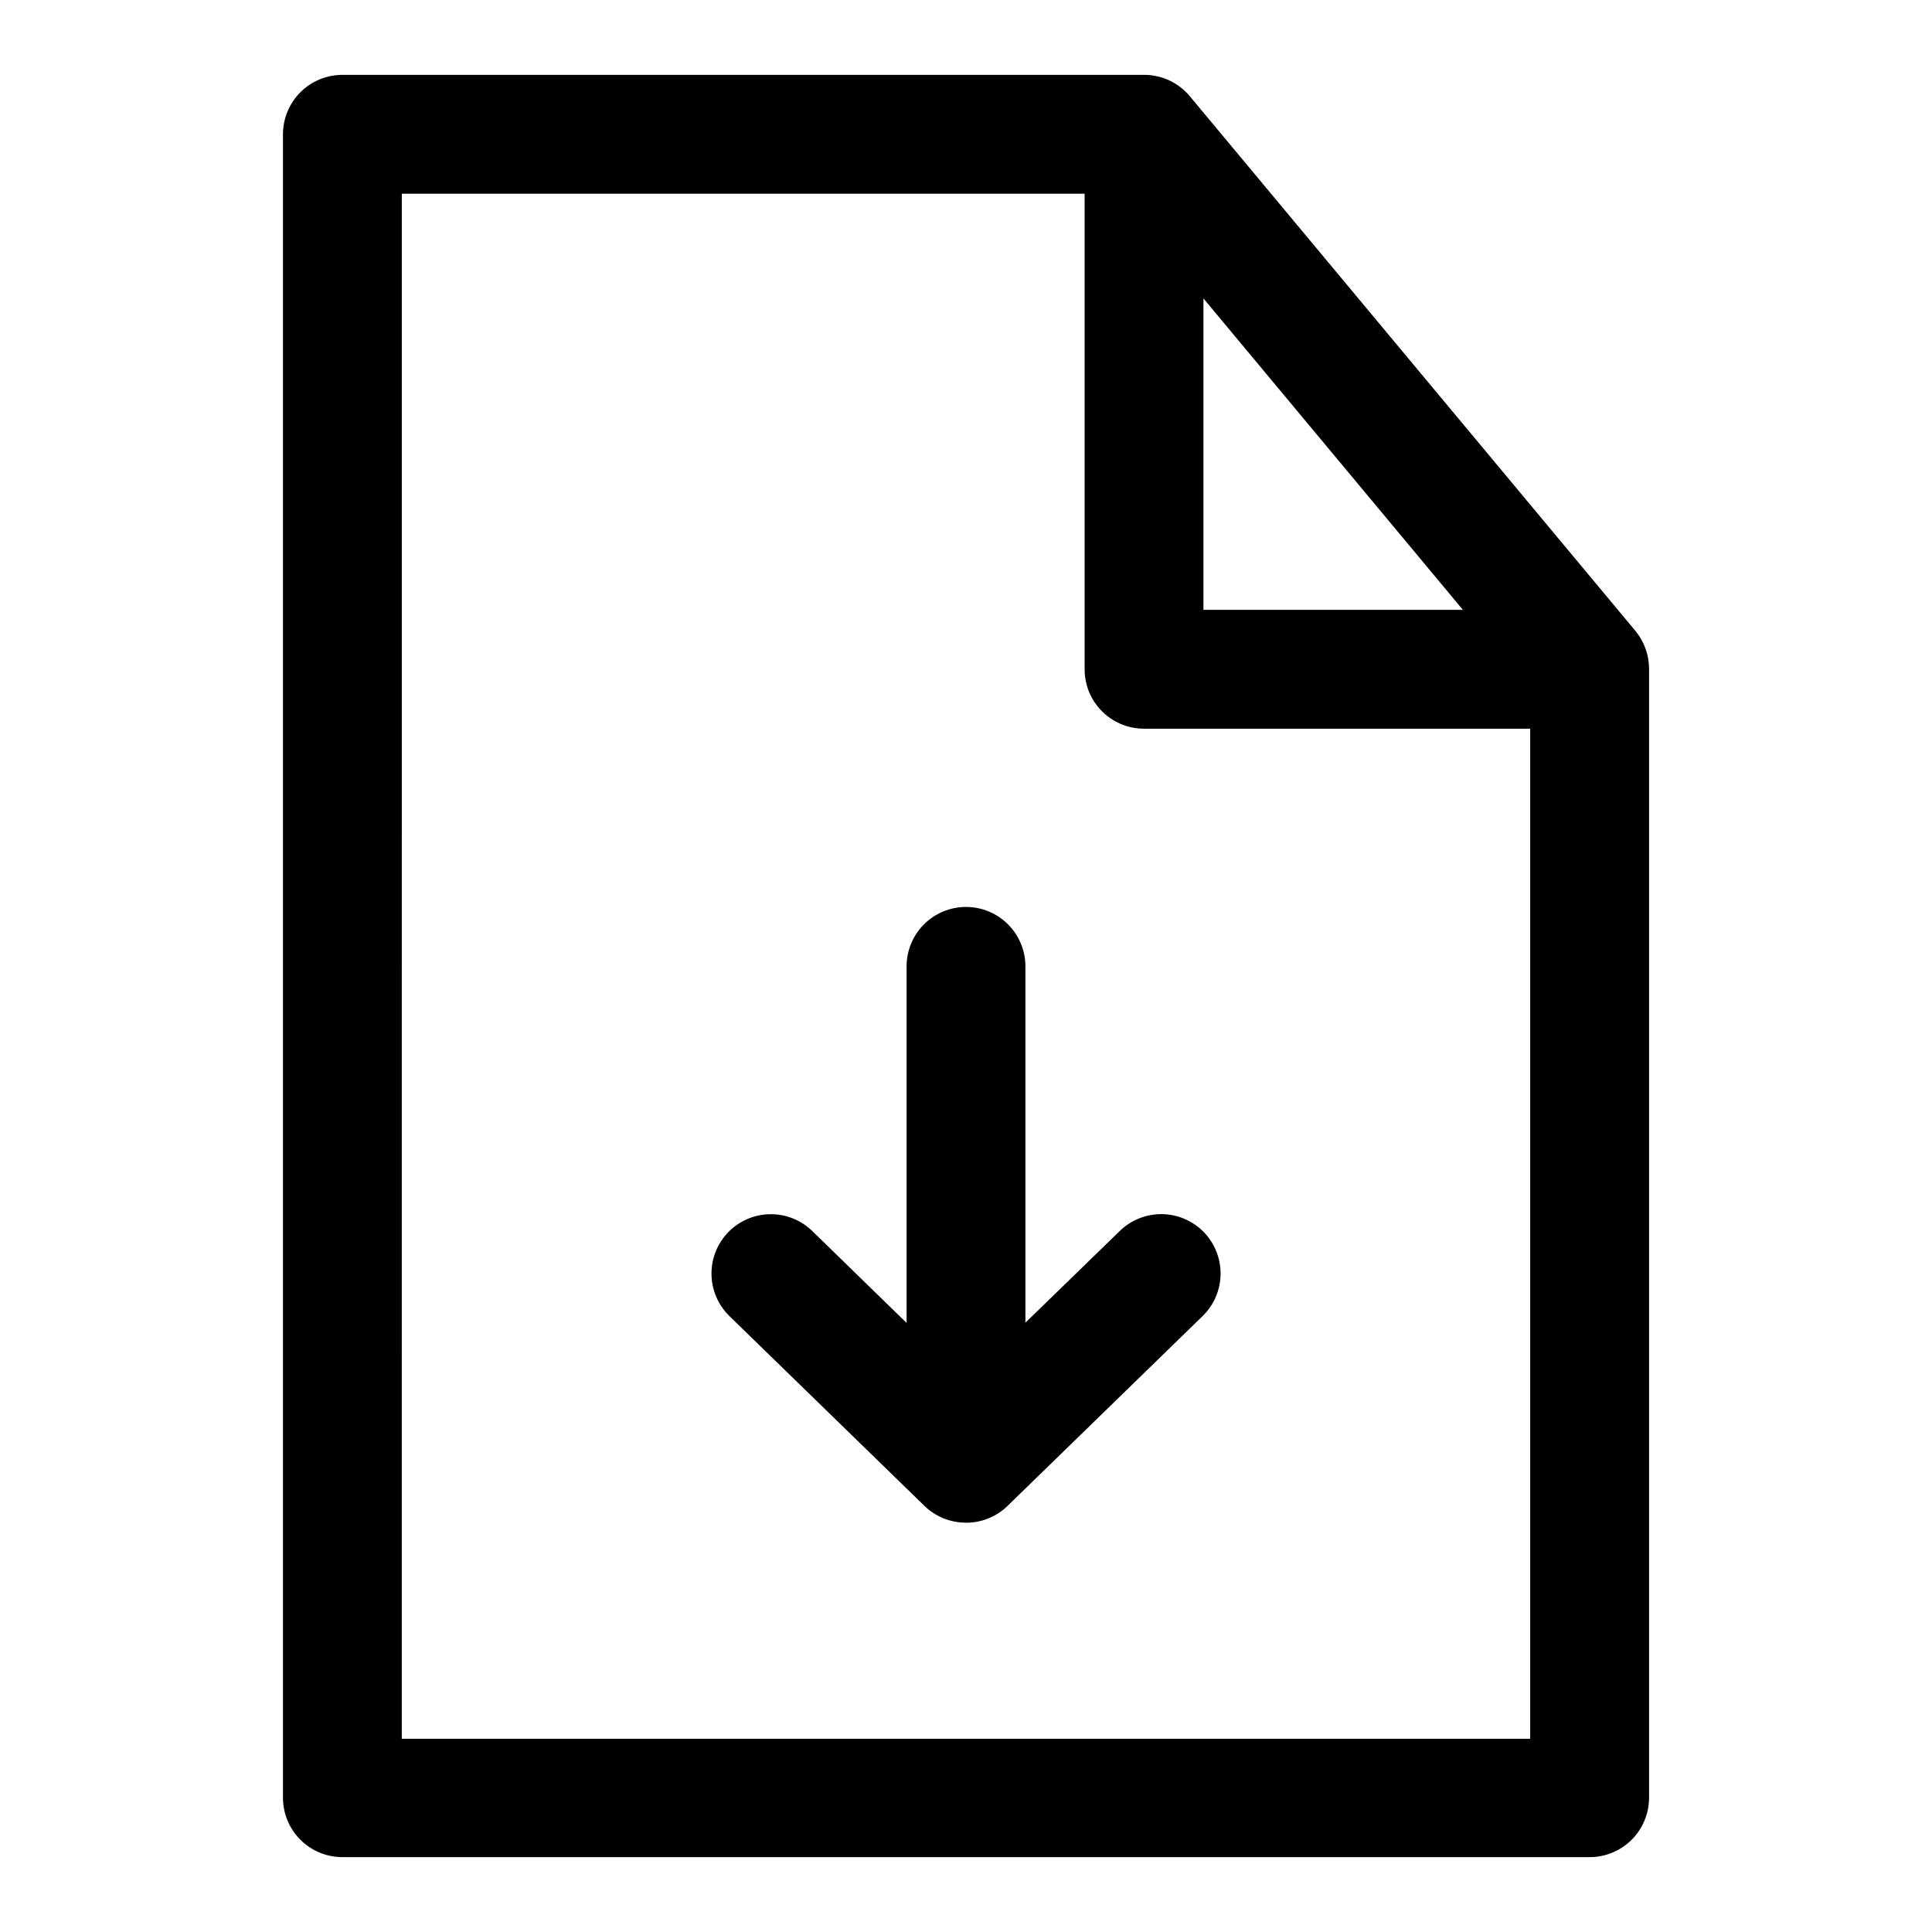 <?xml version="1.0" encoding="UTF-8"?>
<!-- Uploaded to: SVG Repo, www.svgrepo.com, Generator: SVG Repo Mixer Tools -->
<svg fill="#000000" width="800px" height="800px" version="1.1" viewBox="144 144 512 512" xmlns="http://www.w3.org/2000/svg">
 <g>
  <path d="m234.68 163.84c-4.18 0.016-8.18 1.691-11.121 4.656-2.941 2.961-4.586 6.977-4.57 11.152v440.82c0.016 4.156 1.672 8.141 4.613 11.078 2.938 2.941 6.922 4.598 11.078 4.613h330.65c4.156-0.016 8.137-1.672 11.078-4.613 2.938-2.938 4.594-6.922 4.609-11.078v-299.15c0.02-3.688-1.254-7.266-3.602-10.109l-118.08-141.68c-2.984-3.598-7.41-5.684-12.086-5.695zm15.805 31.496h189.32l109.71 131.68v277.77h-299.04z"/>
  <path d="m447.24 179.64c-8.699-0.035-15.777 6.992-15.805 15.688v125.98c-0.035 8.742 7.062 15.84 15.805 15.805h106.41c8.699-0.027 15.727-7.106 15.691-15.805-0.031-8.652-7.035-15.66-15.691-15.688h-90.723v-110.3c-0.031-8.652-7.039-15.66-15.691-15.688z"/>
  <path d="m400.25 547.54c-0.328 0-0.656-0.012-0.984-0.031-3.836-0.168-7.477-1.734-10.242-4.398l-51.719-50.336c-3-2.93-4.711-6.93-4.75-11.121-0.043-4.188 1.59-8.223 4.531-11.207 2.922-2.949 6.891-4.629 11.043-4.672 4.152-0.039 8.152 1.562 11.129 4.457l25 24.355v-94.555c0.016-4.156 1.676-8.137 4.613-11.074s6.914-4.594 11.07-4.609c4.176-0.016 8.188 1.625 11.148 4.566 2.965 2.941 4.641 6.941 4.656 11.117v94.492l25-24.293c2.981-2.902 6.984-4.512 11.145-4.473 4.16 0.043 8.137 1.727 11.059 4.688 2.938 2.988 4.562 7.023 4.516 11.215-0.043 4.191-1.758 8.191-4.762 11.113l-51.723 50.336c-2.883 2.789-6.723 4.371-10.73 4.43z"/>
 </g>
</svg>